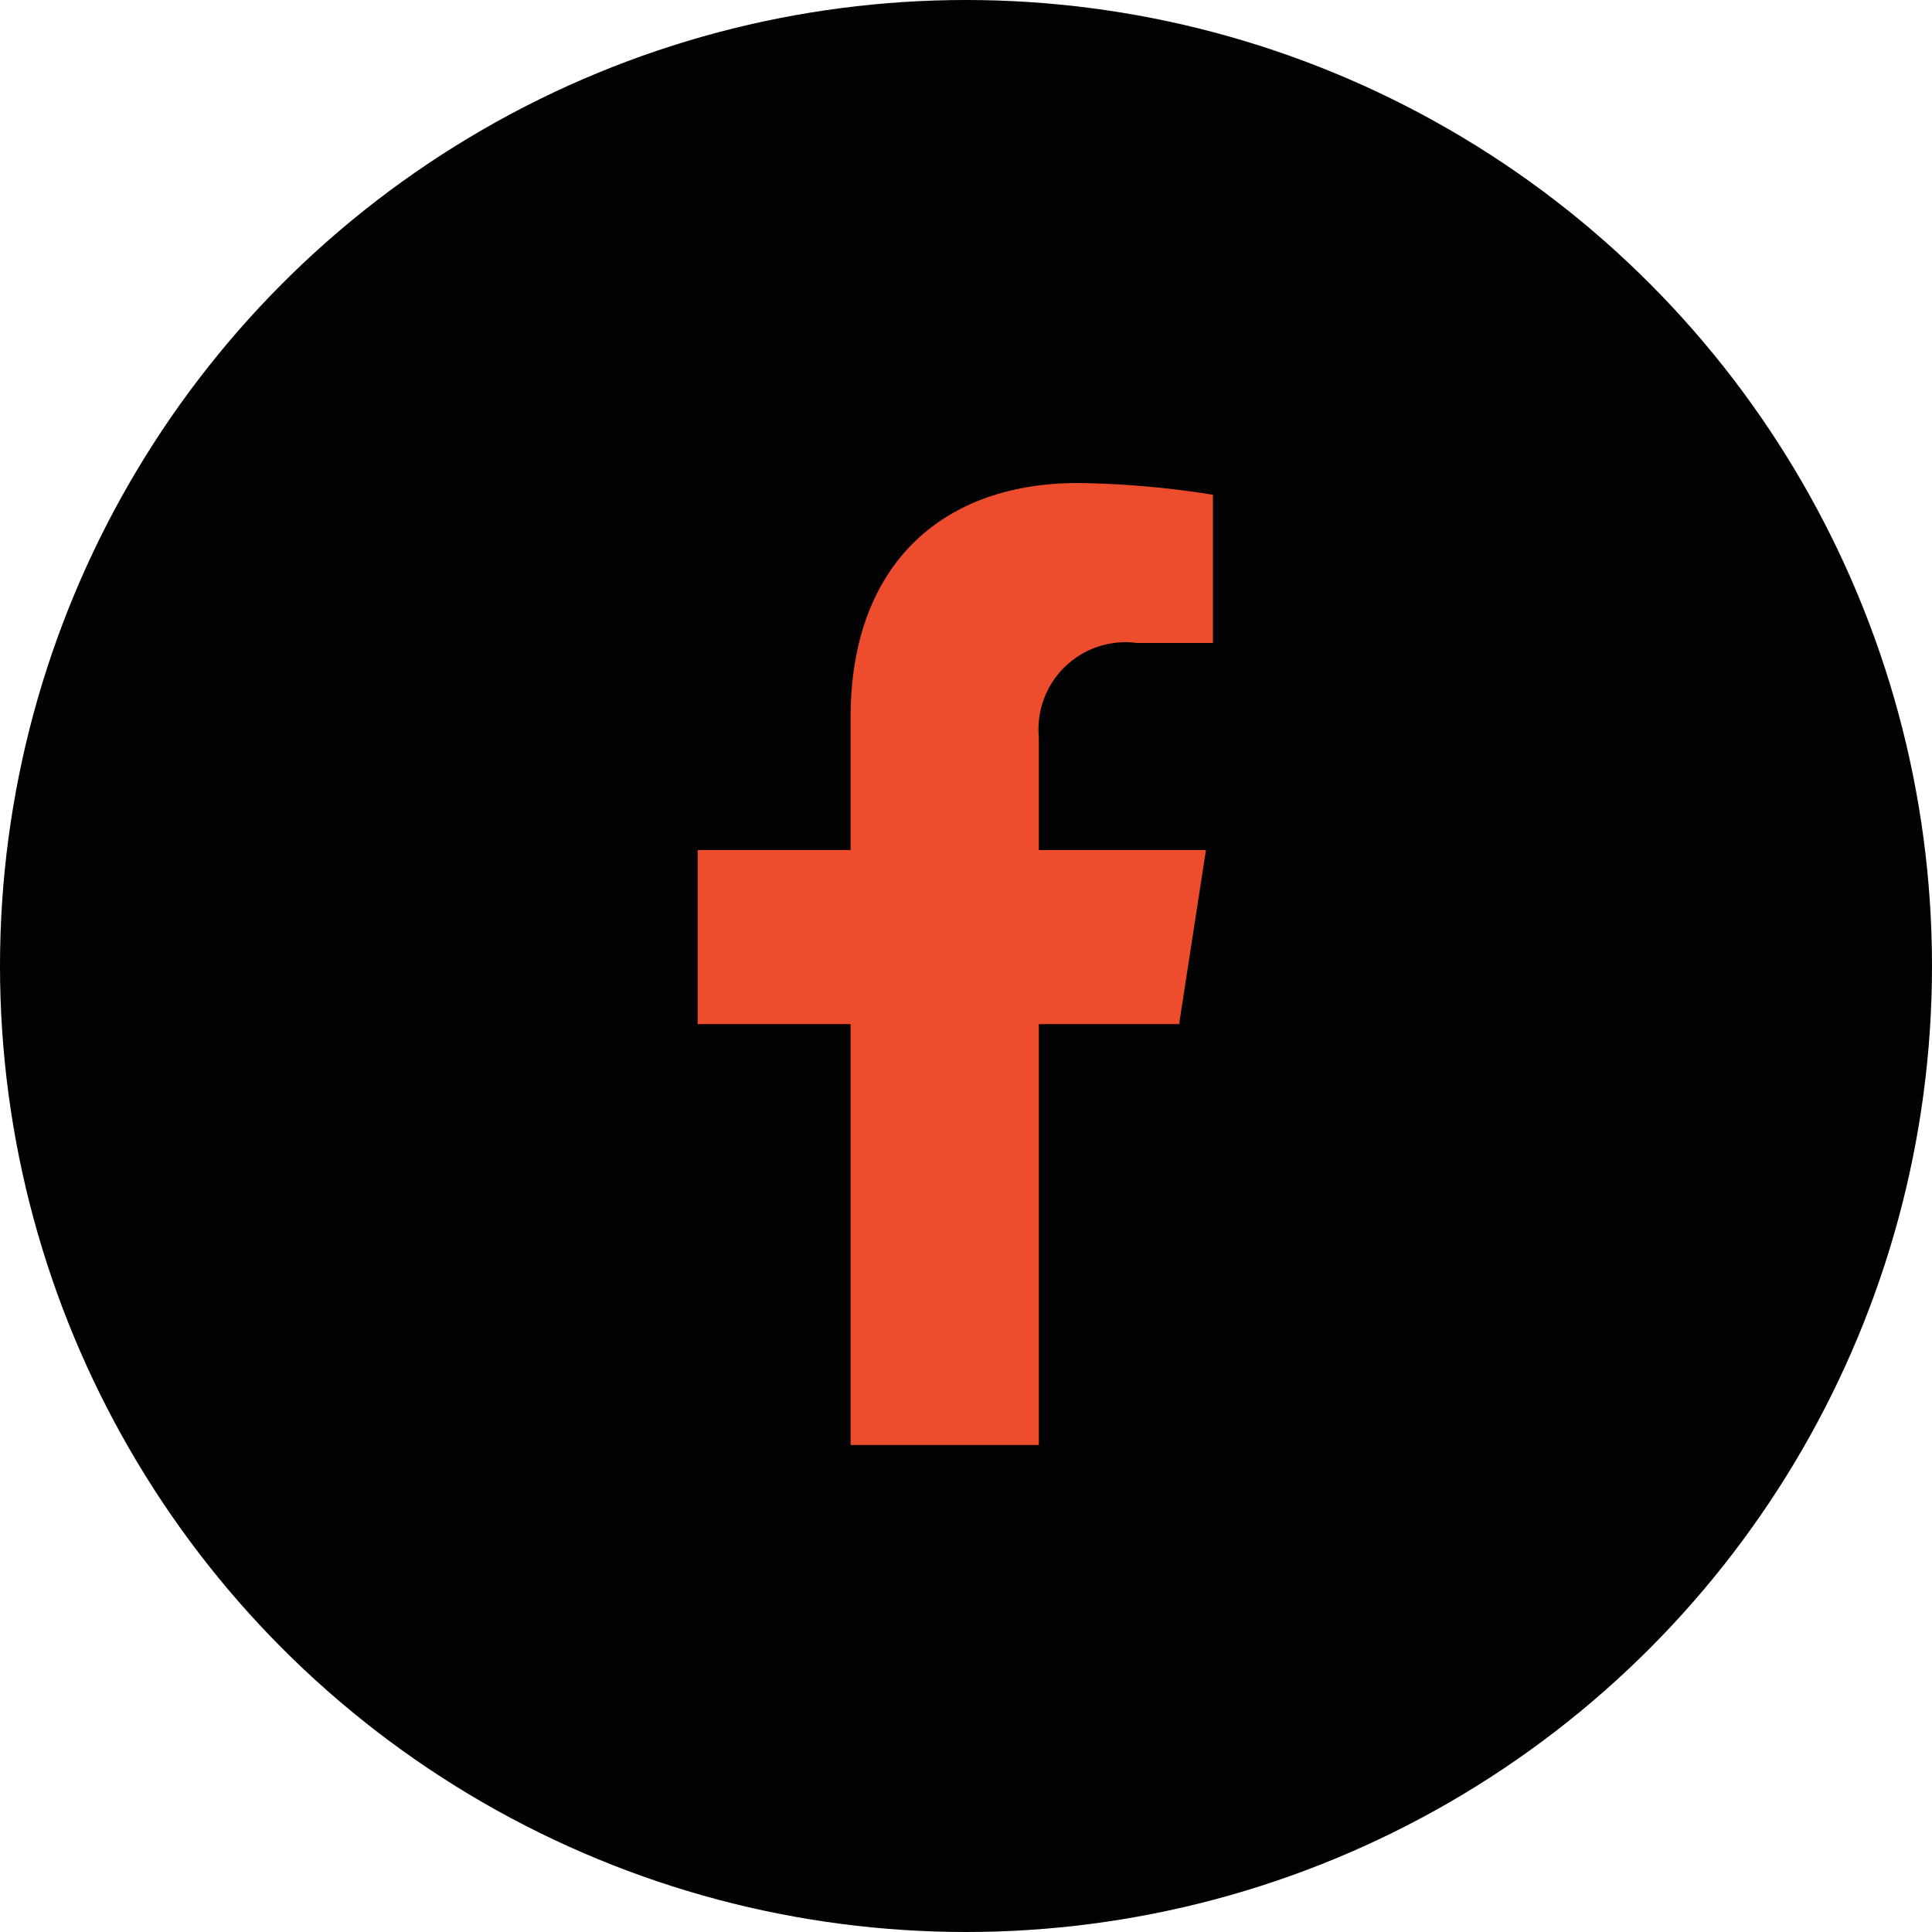 <svg xmlns="http://www.w3.org/2000/svg" width="36" height="36" viewBox="0 0 36 36"><defs><style>.a{fill:#020202;}.b{fill:#EE4D2D;}</style></defs><g transform="translate(-1071 -16)"><circle class="a" cx="18" cy="18" r="18" transform="translate(1071 16)"/><path class="b" d="M10.58,10.083l.5-3.244H7.966V4.734A1.622,1.622,0,0,1,9.795,2.981H11.21V.219A17.256,17.256,0,0,0,8.7,0C6.134,0,4.459,1.554,4.459,4.366V6.839H1.609v3.244H4.459v7.842H7.966V10.083Z" transform="translate(1082.391 25)"/></g></svg>

